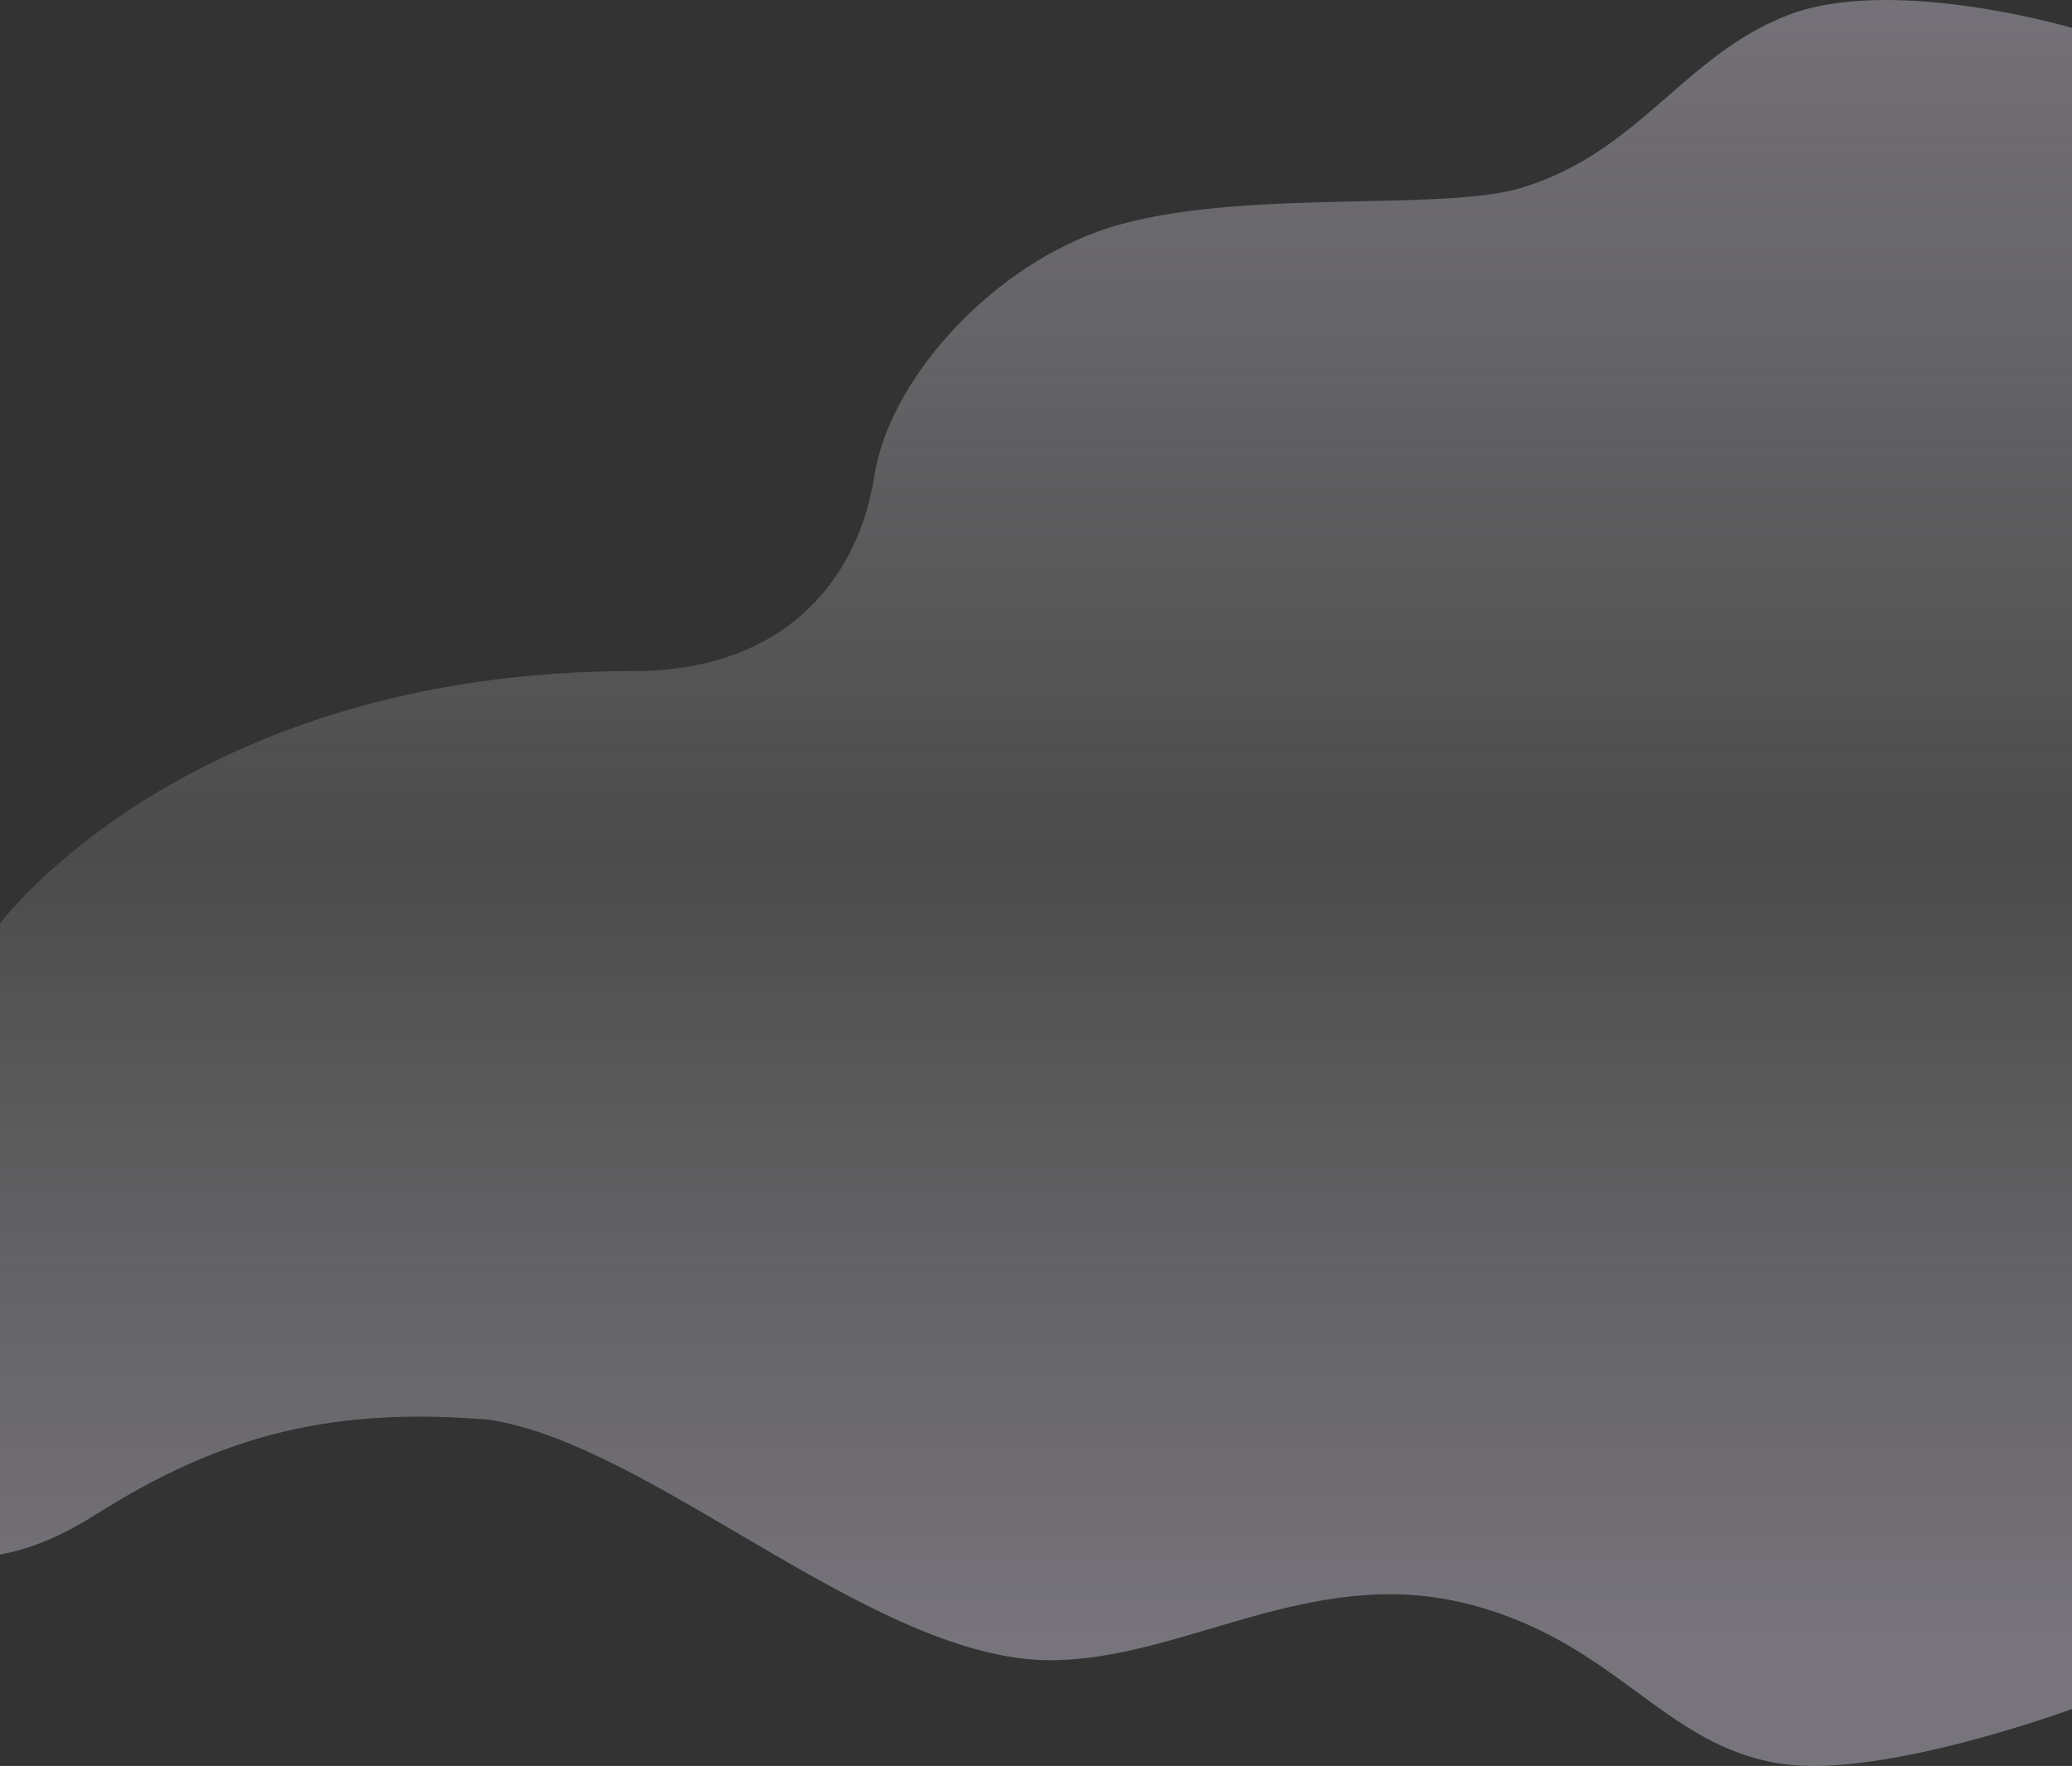 <svg height="1096.968" viewBox="0 0 1286.951 1096.968" width="1286.951" xmlns="http://www.w3.org/2000/svg" xmlns:xlink="http://www.w3.org/1999/xlink"><rect x="0" y="0" width="1286.951" height="1096.968" fill="#333333" stroke="none"/><linearGradient id="a" gradientUnits="objectBoundingBox" x1=".5" x2=".5" y1=".924" y2="-.024"><stop offset="0" stop-color="#f0e7fd" stop-opacity=".6"/><stop offset=".459" stop-color="#fff" stop-opacity=".2"/><stop offset="1" stop-color="#f0e7fd" stop-opacity=".6"/></linearGradient><path d="m1283.031 94.387s-112.092-33.129-176.842-7.795-91.872 84.908-165.229 107.183c-51.355 15.59-185.772-1.156-263.475 27.283-69.218 25.334-129.5 93.541-138.435 152s-50.873 120.824-149.6 120.824c-277.522 0-393.37 156.83-393.37 156.83v391.988c20.465-3.827 38.932-11.9 59.971-25.177 78.508-49.556 147.408-66.637 243.825-58.58 102.057 15.513 238.791 149.191 348.243 149.4 81.687.154 160.672-58.322 256.007-35.835s124.291 89.6 199.2 100.278c63.087 8.991 179.708-34.166 179.708-34.166z" fill="url(#a)" opacity=".6" transform="translate(3.92 -77.05)"/></svg>